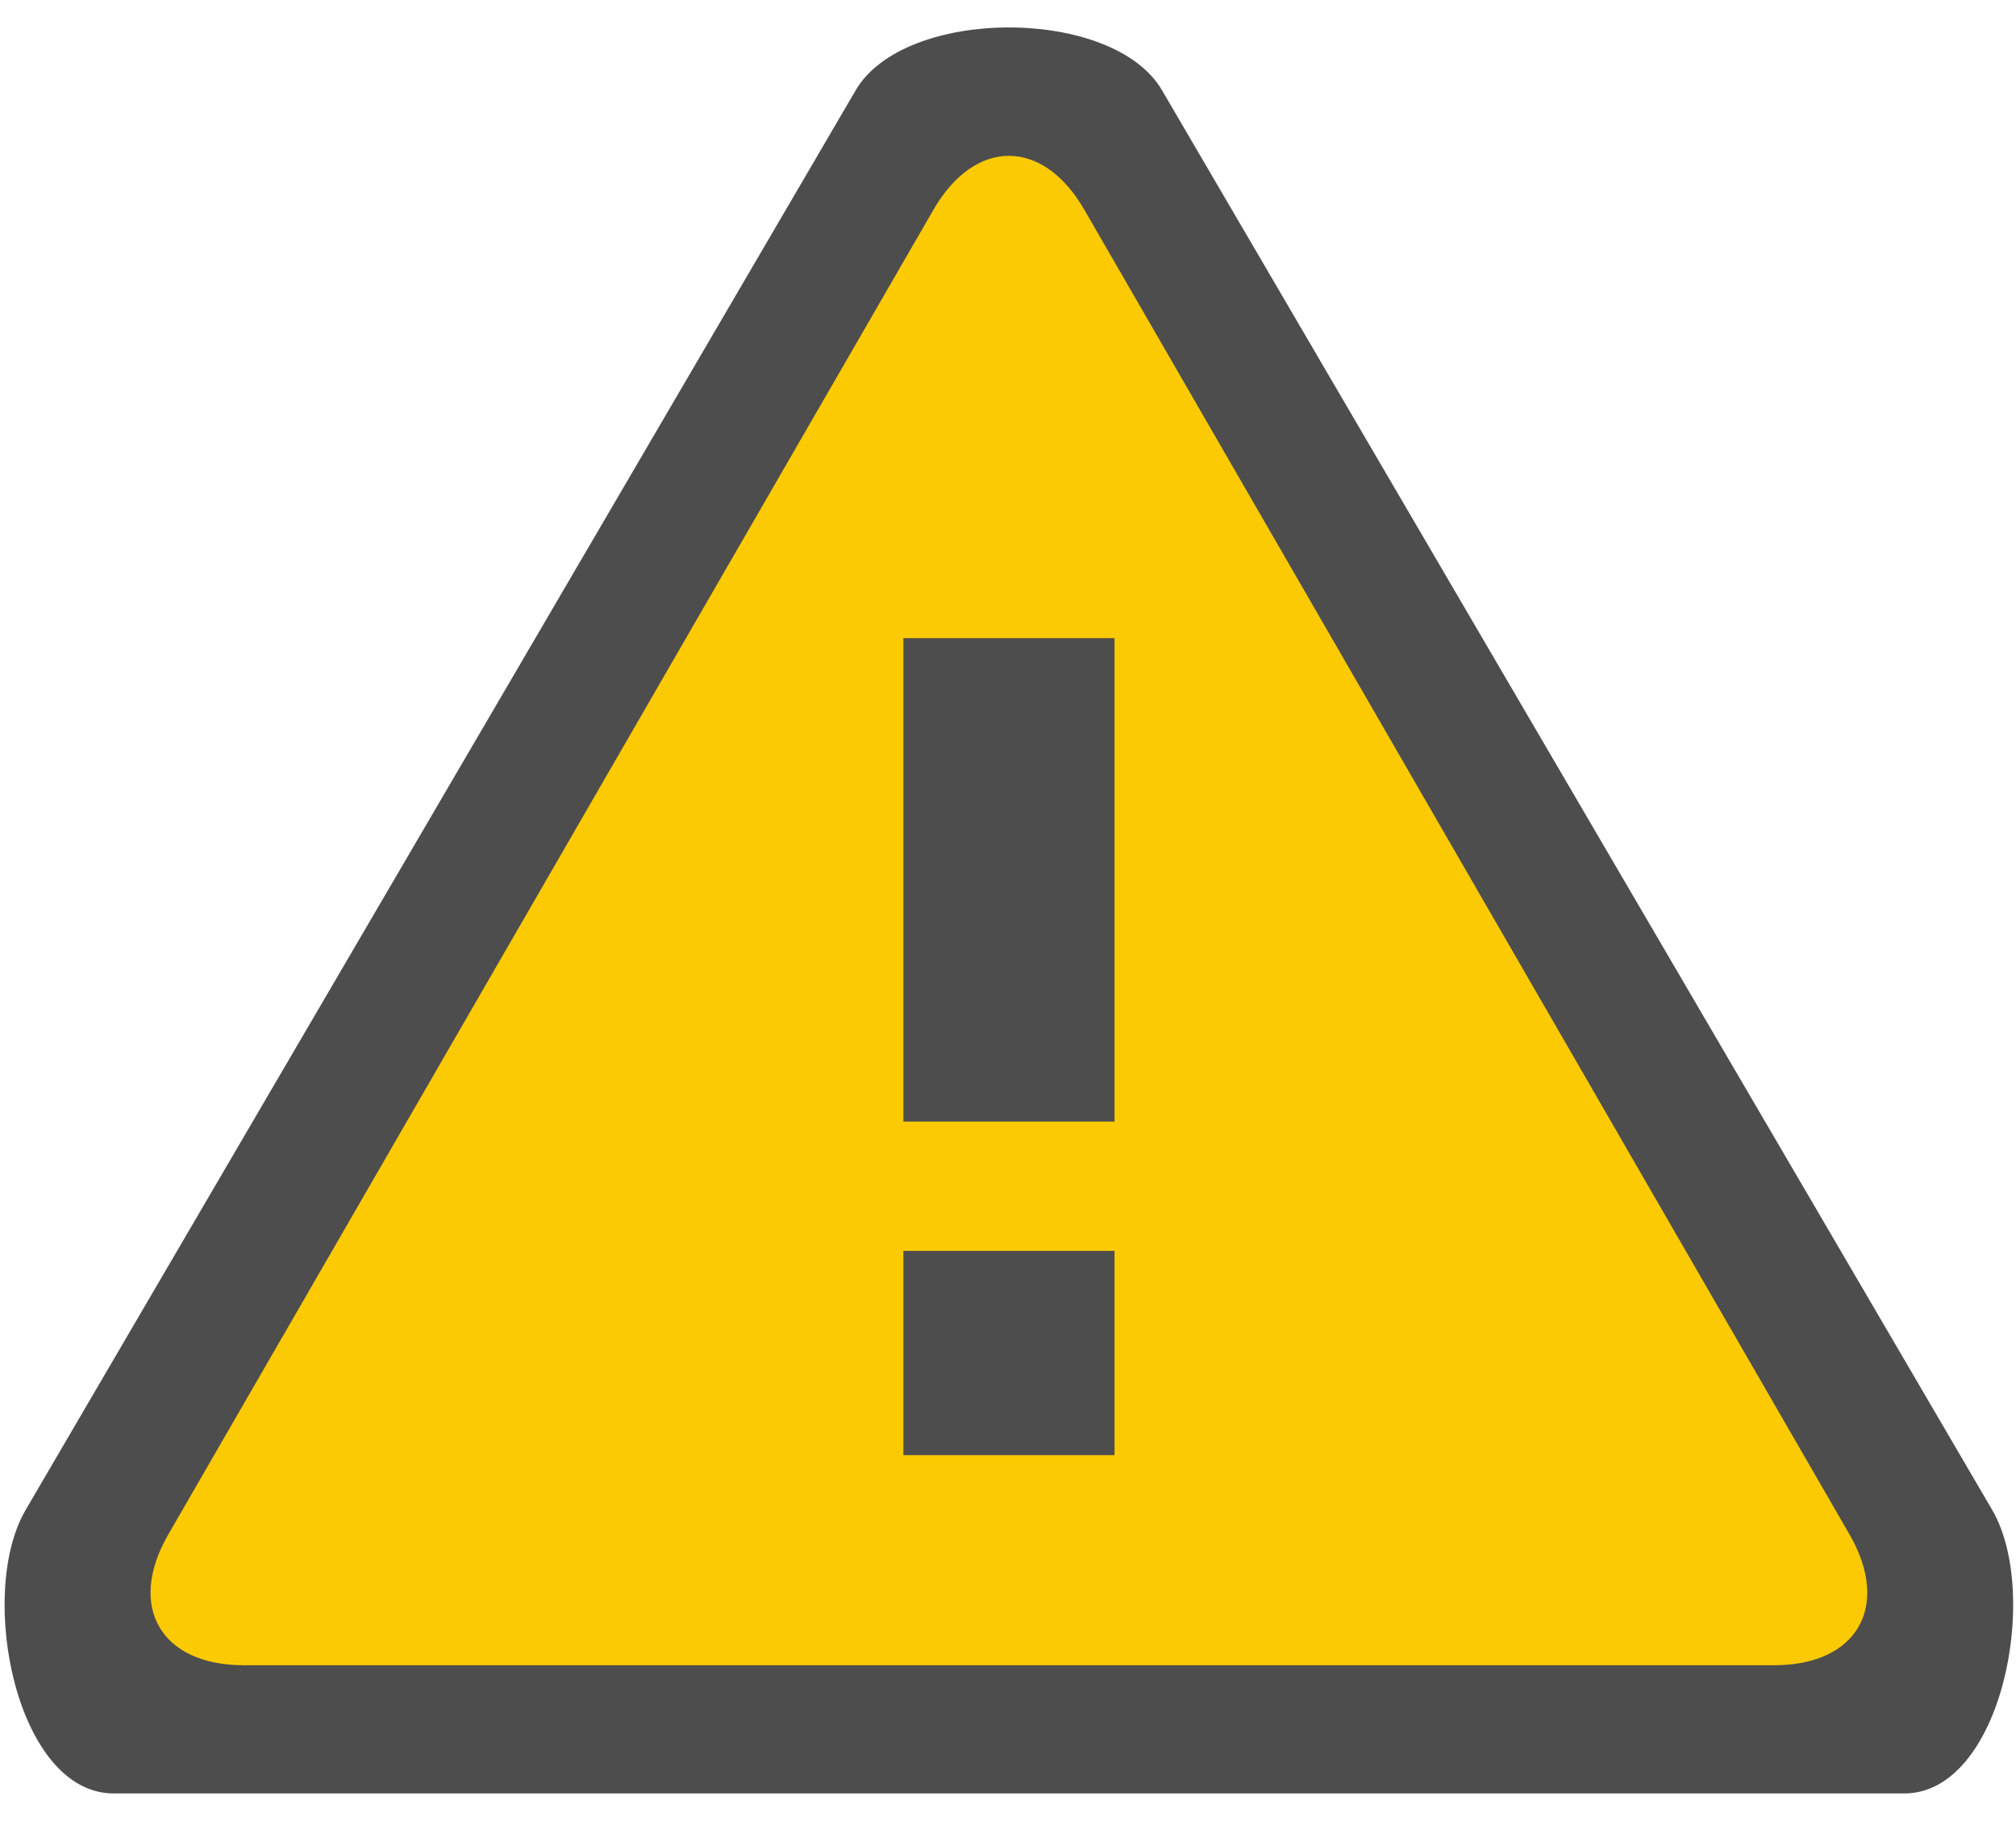 <?xml version="1.0" encoding="UTF-8" standalone="no"?>
<!-- Creator: BullzArtDesign - M.Franck  -->
<svg version="1.1" xmlns="http://www.w3.org/2000/svg" xmlns:xlink="http://www.w3.org/1999/xlink" x="0px" y="0px" viewBox="0 0 62 56" style="enable-background:new 0 0 62 56;" xml:space="preserve">
	 <defs>
	 	<style type="text/css">
      .cls-1 { fill: #4d4d4d;}
      .cls-1, .cls-2 { fill-rule: evenodd;}
      .cls-2 { fill: #fcca03;}
		</style>
	</defs>
	<path d="M61.276,46.447 L35.742,2.785 C34.251,0.197 27.806,0.197 26.311,2.785 L0.780,46.447 C-0.716,49.035 0.506,55.151 3.494,55.151 L58.564,55.151 C61.550,55.151 62.768,49.035 61.276,46.447 Z" class="cls-1"/>
  <path d="M56.881,47.188 L33.348,6.451 C32.074,4.239 29.984,4.239 28.707,6.451 L5.175,47.188 C3.897,49.400 4.942,51.208 7.495,51.208 L54.564,51.208 C57.115,51.208 58.157,49.400 56.881,47.188 ZM34.276,44.747 L27.783,44.747 L27.783,38.466 L34.276,38.466 L34.276,44.747 ZM34.276,34.490 L27.783,34.490 L27.783,19.623 L34.276,19.623 L34.276,34.490 Z" class="cls-2"/>
</svg>